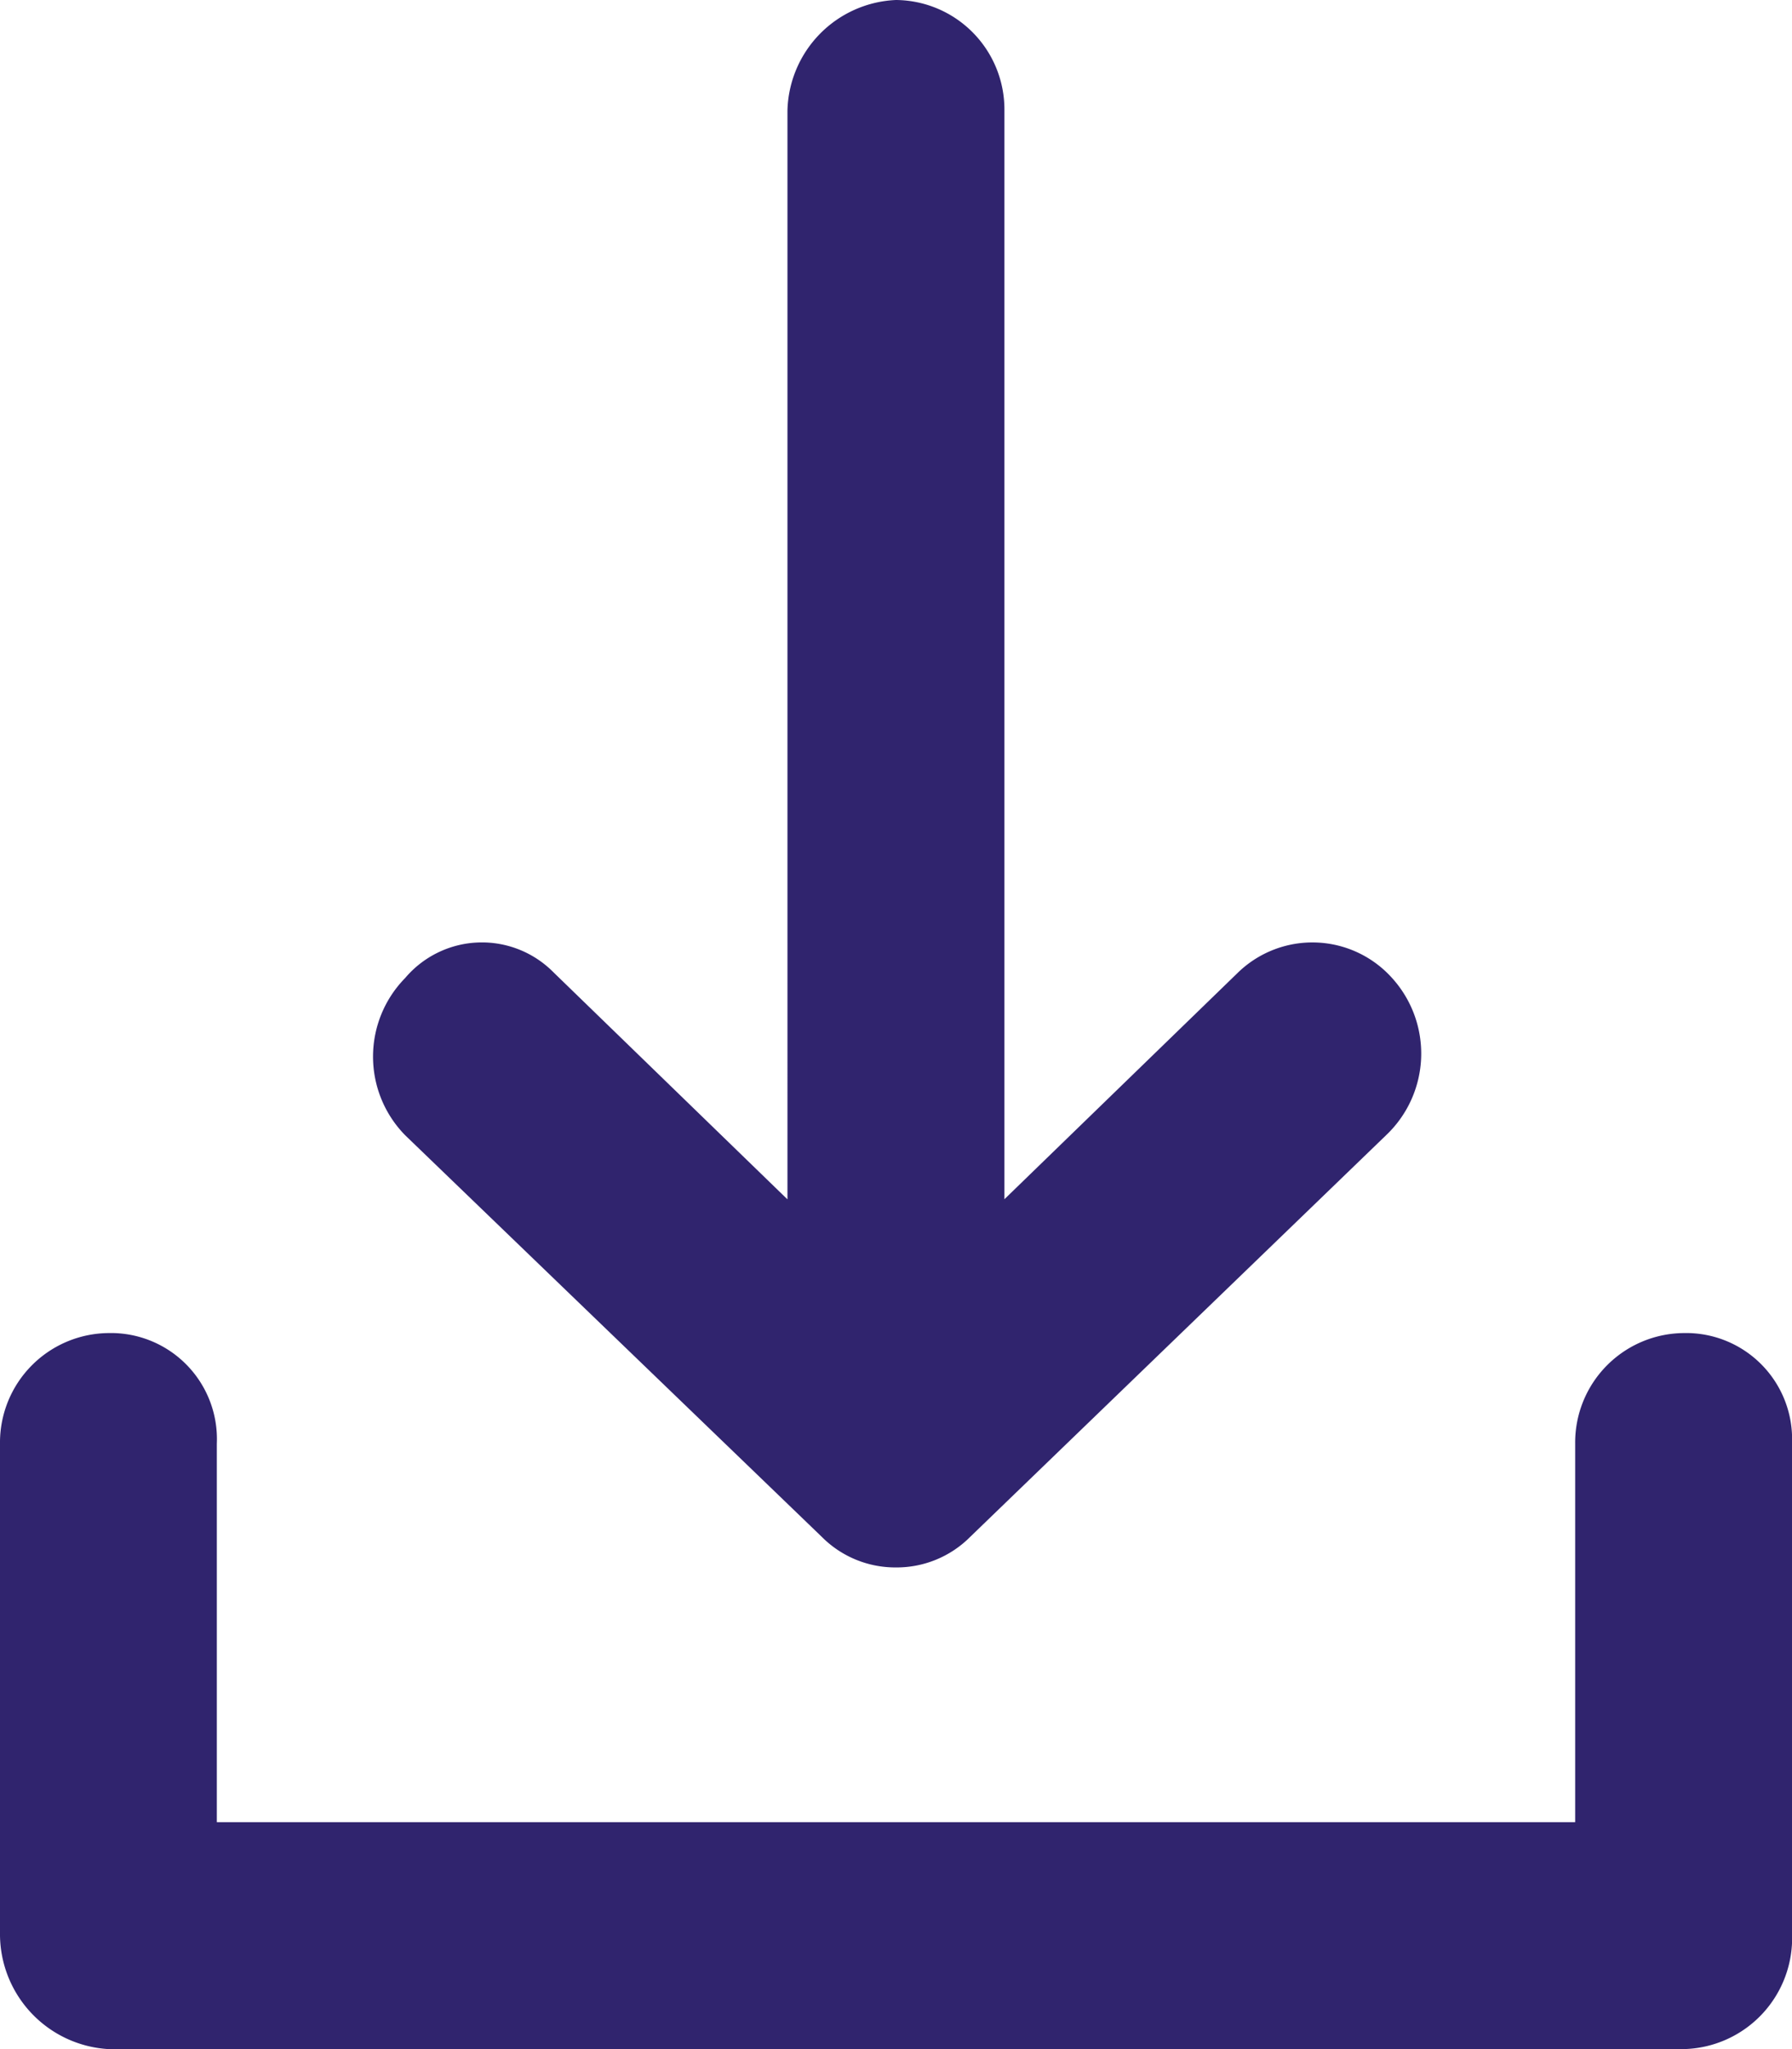 <svg xmlns="http://www.w3.org/2000/svg" width="14" height="16" viewBox="0 0 14 16"><defs><style>.a{fill:#30246e;}</style></defs><path class="a" d="M-2219.153,16a.9.9,0,0,1-.847-.909V11.273a.855.855,0,0,1,.847-.864.828.828,0,0,1,.847.864v2.955h10.612V11.273a.855.855,0,0,1,.847-.864.828.828,0,0,1,.847.864v3.818a.867.867,0,0,1-.847.909Zm5.573-4-3.255-3.136a.876.876,0,0,1,0-1.227.786.786,0,0,1,1.159-.045l1.828,1.773V.864A.886.886,0,0,1-2213,0a.855.855,0,0,1,.847.864v8.5l1.828-1.773a.836.836,0,0,1,1.2.045.878.878,0,0,1-.045,1.227L-2212.42,12a.81.81,0,0,1-.58.239A.81.81,0,0,1-2213.58,12Z" transform="translate(2220)"/></svg>